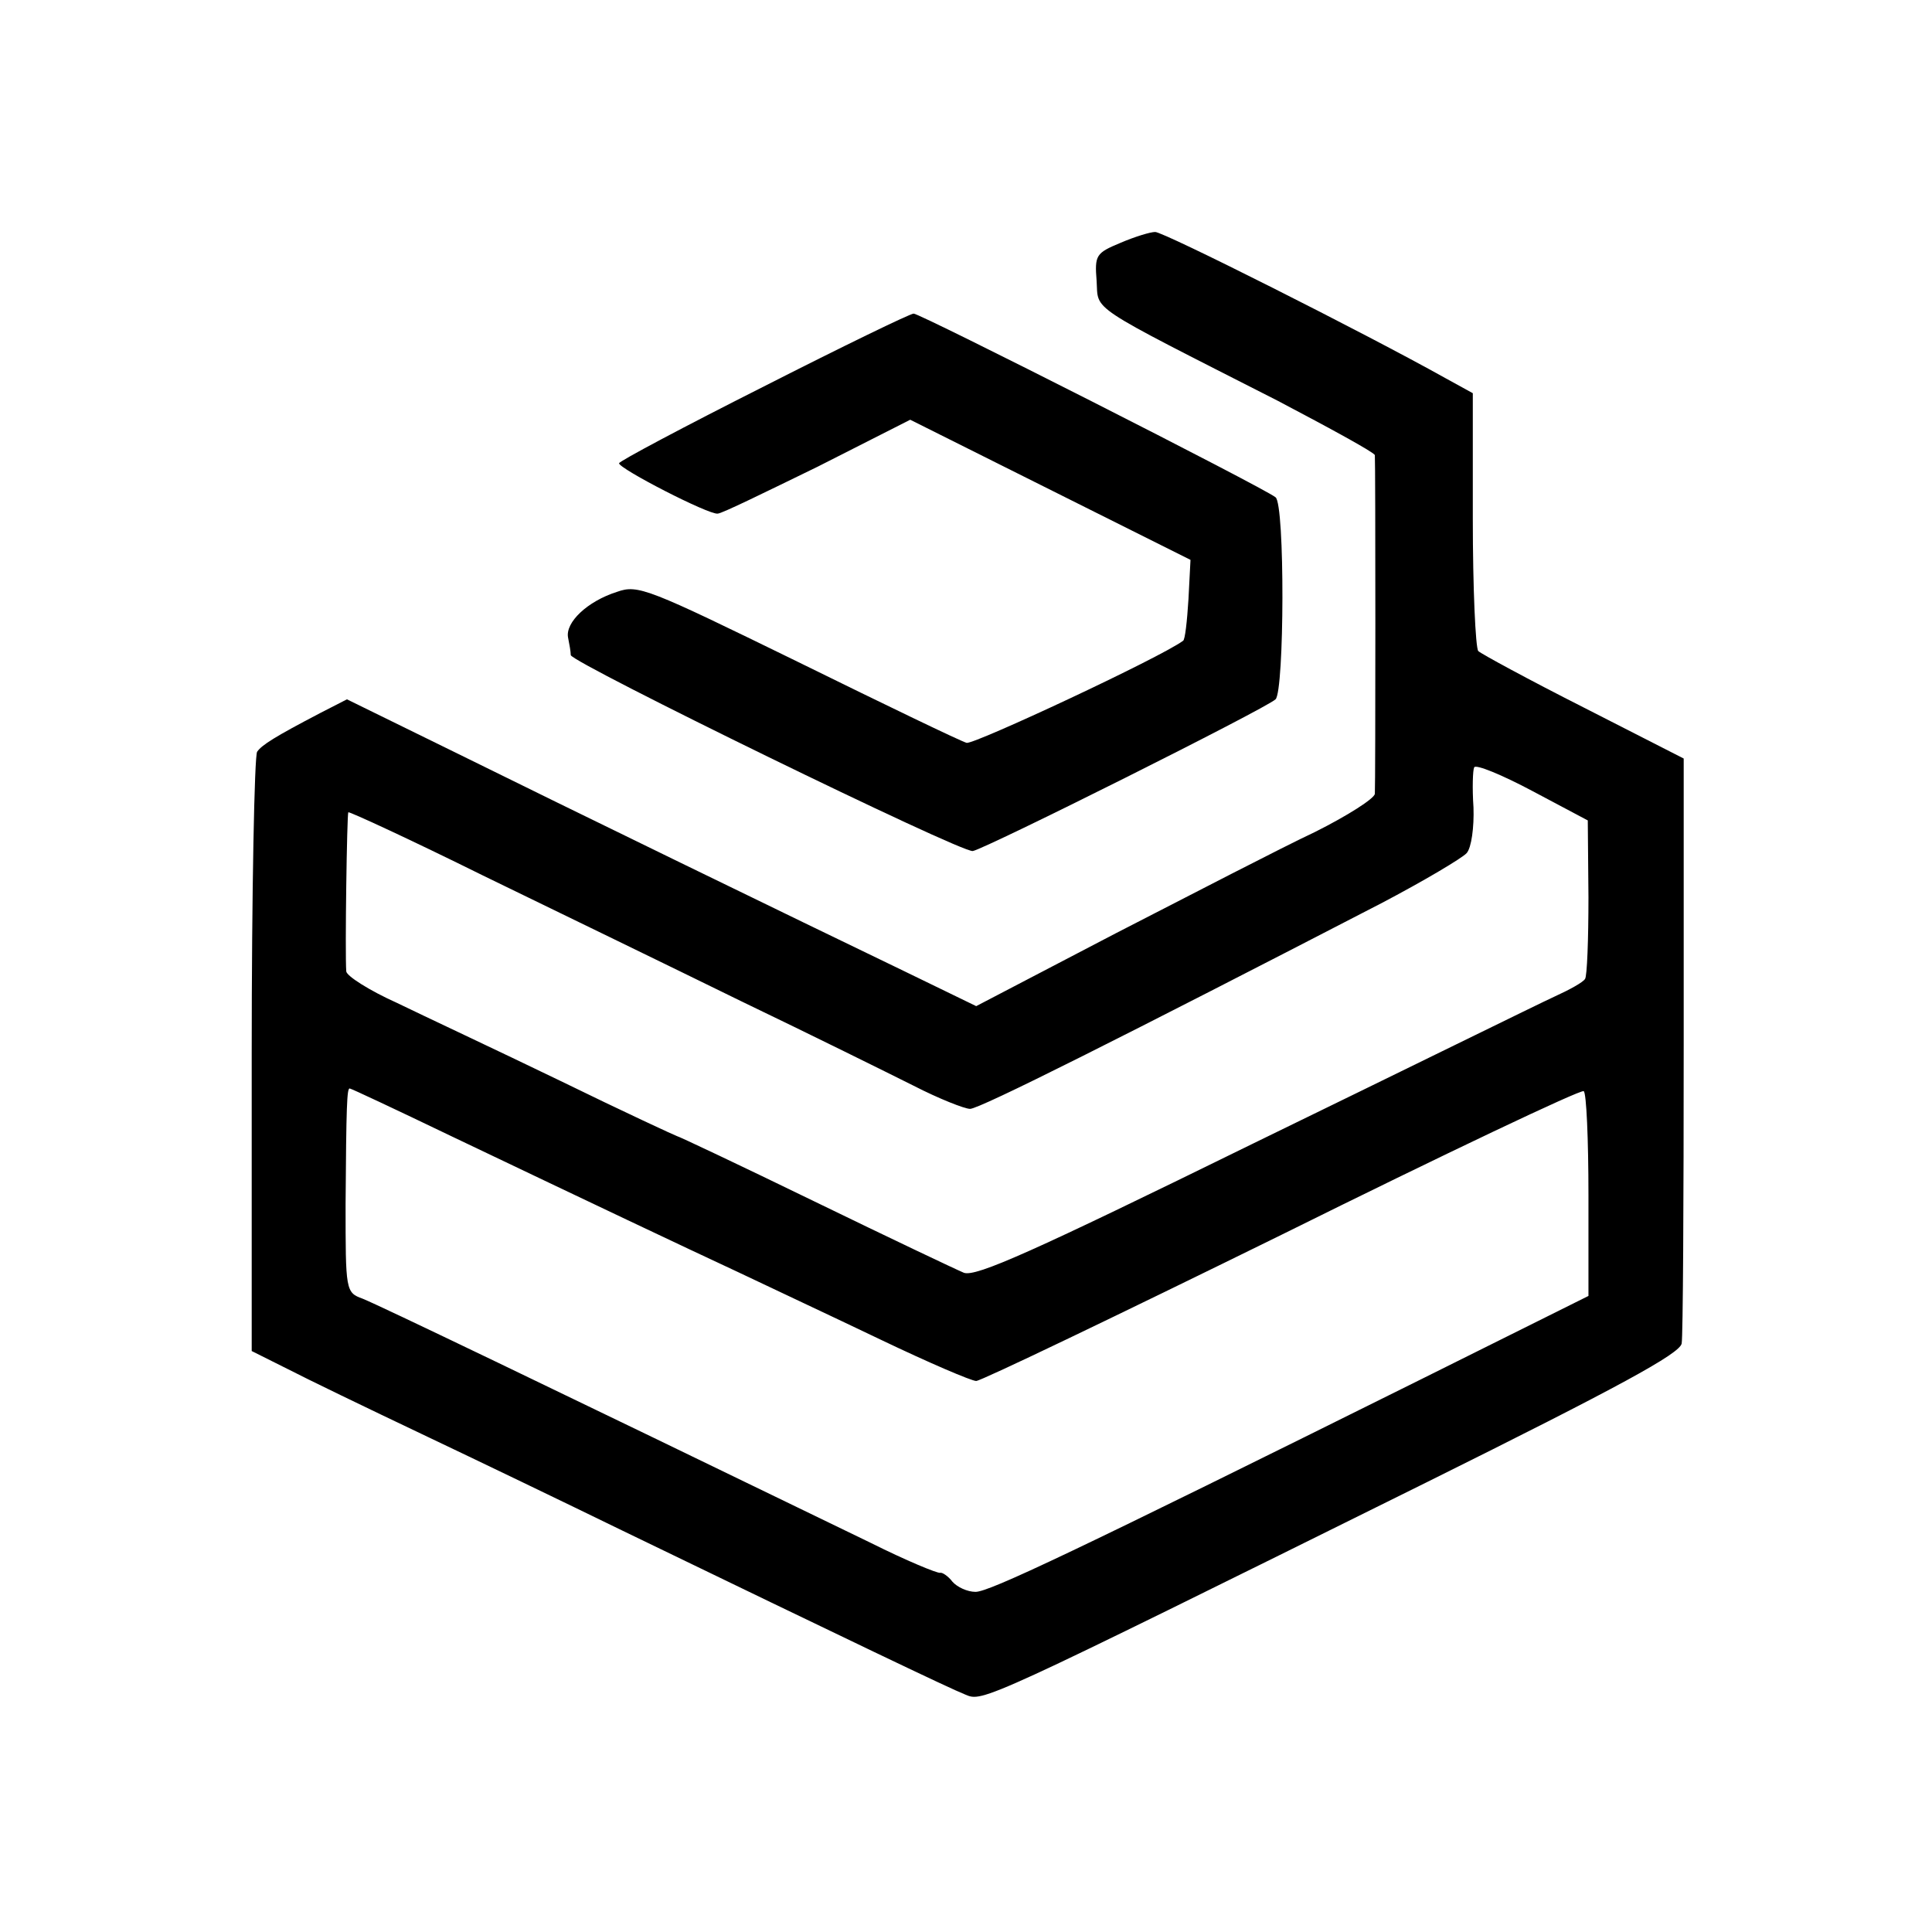 <?xml version="1.0" standalone="no"?>
<!DOCTYPE svg PUBLIC "-//W3C//DTD SVG 20010904//EN"
 "http://www.w3.org/TR/2001/REC-SVG-20010904/DTD/svg10.dtd">
<svg version="1.0" xmlns="http://www.w3.org/2000/svg"
 width="284pt" height="284pt" viewBox="0 0 284 284"
 preserveAspectRatio="xMidYMid meet">
<g transform="translate(0,284) scale(0.1,-0.1)"
fill="#000000" stroke="none">
<path d="M1647 2483 c-36 -15 -38 -18 -35 -56 3 -45 -17 -32 266 -176 78 -41
142 -76 143 -80 1 -9 1 -484 0 -498 -1 -7 -40 -32 -88 -56 -49 -23 -180 -91
-293 -149 l-205 -107 -105 51 c-166 80 -491 238 -663 323 l-157 77 -39 -20
c-67 -35 -86 -47 -93 -57 -4 -5 -8 -206 -8 -445 l0 -436 52 -26 c29 -15 118
-58 198 -96 80 -38 213 -102 295 -142 337 -163 481 -232 504 -241 26 -11 22
-13 678 312 284 141 372 189 375 204 2 11 3 209 3 440 l0 420 -147 75 c-81 41
-151 79 -155 83 -4 5 -8 92 -8 194 l0 185 -40 22 c-118 66 -416 216 -427 215
-7 0 -30 -7 -51 -16z m688 -962 c0 -62 -2 -116 -5 -120 -3 -5 -23 -16 -45 -26
-22 -10 -221 -108 -443 -216 -326 -160 -407 -196 -425 -190 -12 5 -111 52
-220 105 -109 53 -200 96 -202 96 -1 0 -79 36 -171 81 -93 45 -202 96 -241
115 -40 18 -73 39 -74 46 -2 27 1 231 3 234 2 1 91 -40 198 -93 107 -52 278
-135 380 -185 102 -49 215 -105 253 -124 37 -19 75 -34 83 -34 14 0 225 106
604 302 63 33 120 67 126 74 7 8 11 38 10 67 -2 29 -1 55 1 59 2 5 41 -11 86
-35 l81 -43 1 -113z m-1674 -350 c218 -104 336 -160 424 -201 44 -21 138 -65
209 -99 71 -34 134 -61 141 -61 7 0 209 97 449 215 240 119 440 214 444 211 4
-2 7 -71 7 -153 l0 -148 -245 -122 c-515 -256 -636 -313 -656 -313 -12 0 -27
7 -34 15 -6 8 -15 14 -18 13 -4 -1 -50 18 -102 44 -493 239 -720 348 -747 359
-25 9 -25 12 -25 139 1 145 2 170 6 170 2 0 68 -31 147 -69z"/>
<path d="M1123 2272 c-117 -59 -213 -110 -213 -113 0 -8 132 -76 145 -74 6 0
71 32 147 69 l136 69 206 -103 206 -103 -3 -58 c-2 -32 -5 -60 -8 -61 -34 -25
-306 -152 -318 -150 -8 2 -120 56 -248 119 -221 108 -235 114 -266 103 -44
-14 -76 -45 -72 -67 2 -10 4 -21 4 -26 1 -11 574 -291 591 -288 18 3 430 209
445 223 13 12 14 287 0 297 -17 14 -524 271 -532 270 -5 0 -104 -48 -220 -107z"/>
</g>
</svg>
